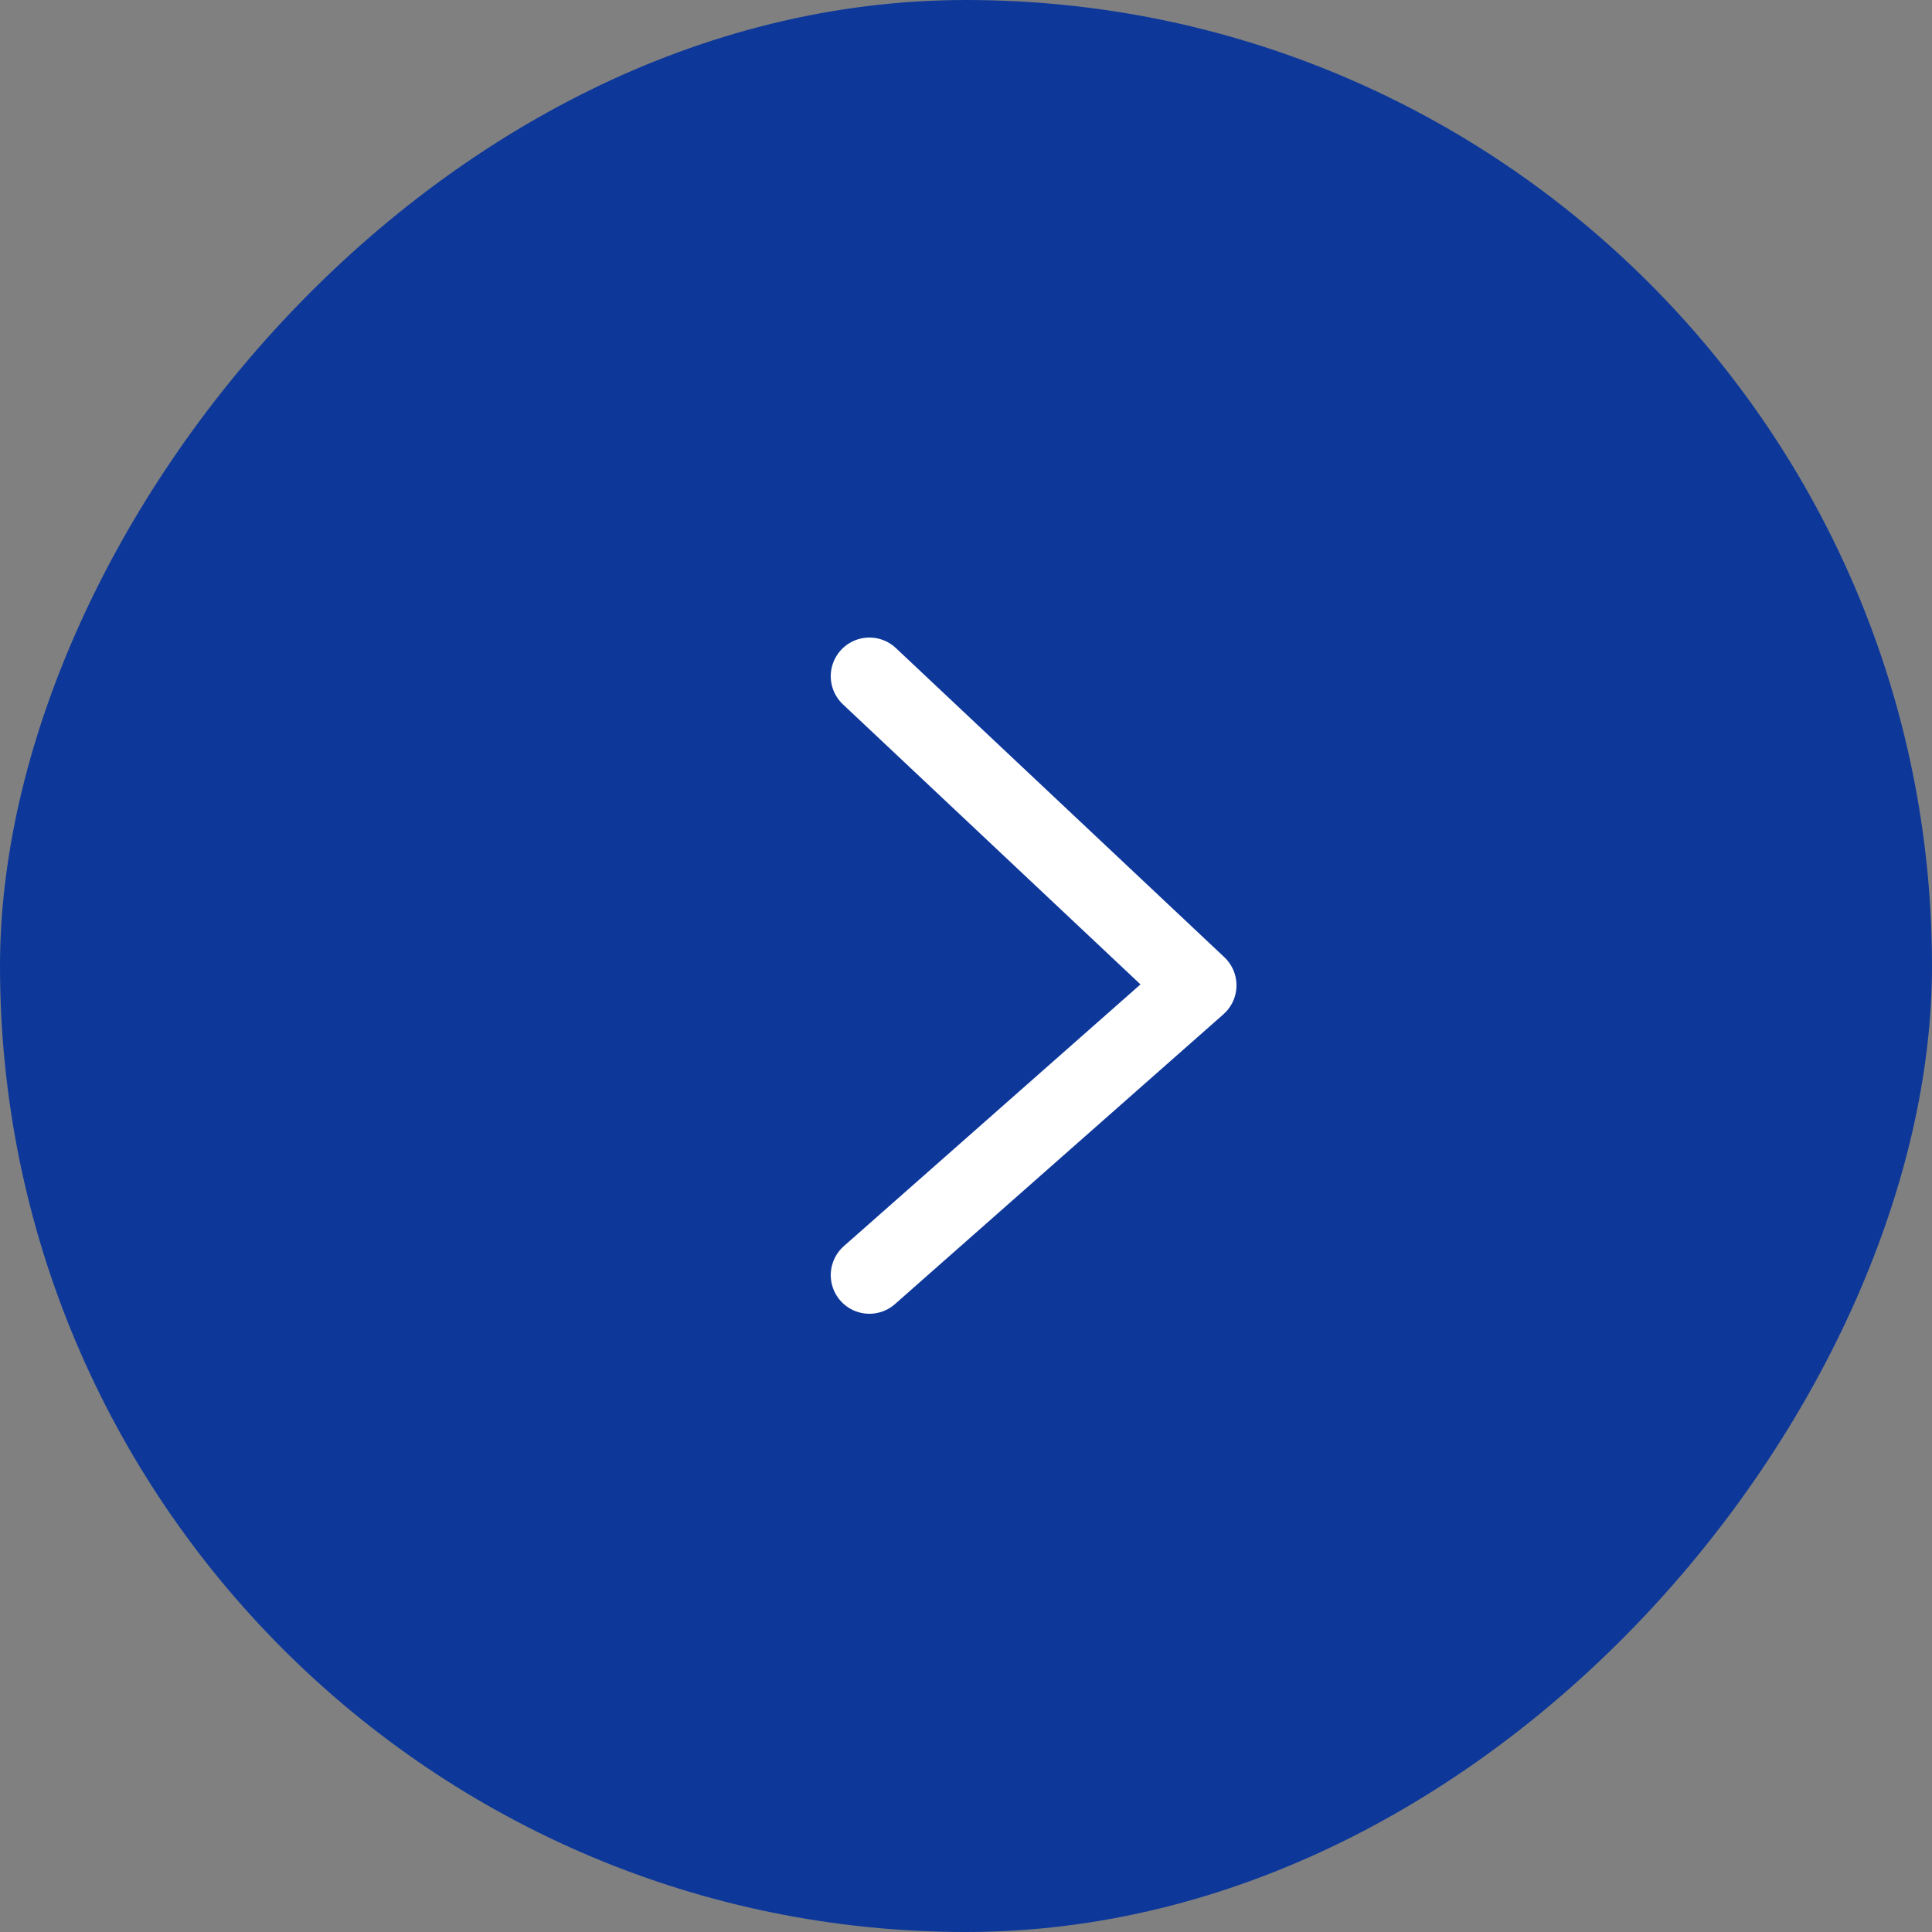 <?xml version="1.0" encoding="UTF-8"?> <svg xmlns="http://www.w3.org/2000/svg" width="50" height="50" viewBox="0 0 50 50" fill="none"><rect x="0" y="0" width="50" height="50" fill="#808080" stroke="none"/><rect width="50" height="50" rx="25" transform="matrix(-1 0 0 1 50 0)" fill="#0D389A"></rect><path d="M22.5 17.5L31 25.5L22.5 33" stroke="white" stroke-width="2" stroke-linecap="round" stroke-linejoin="round"></path></svg> 